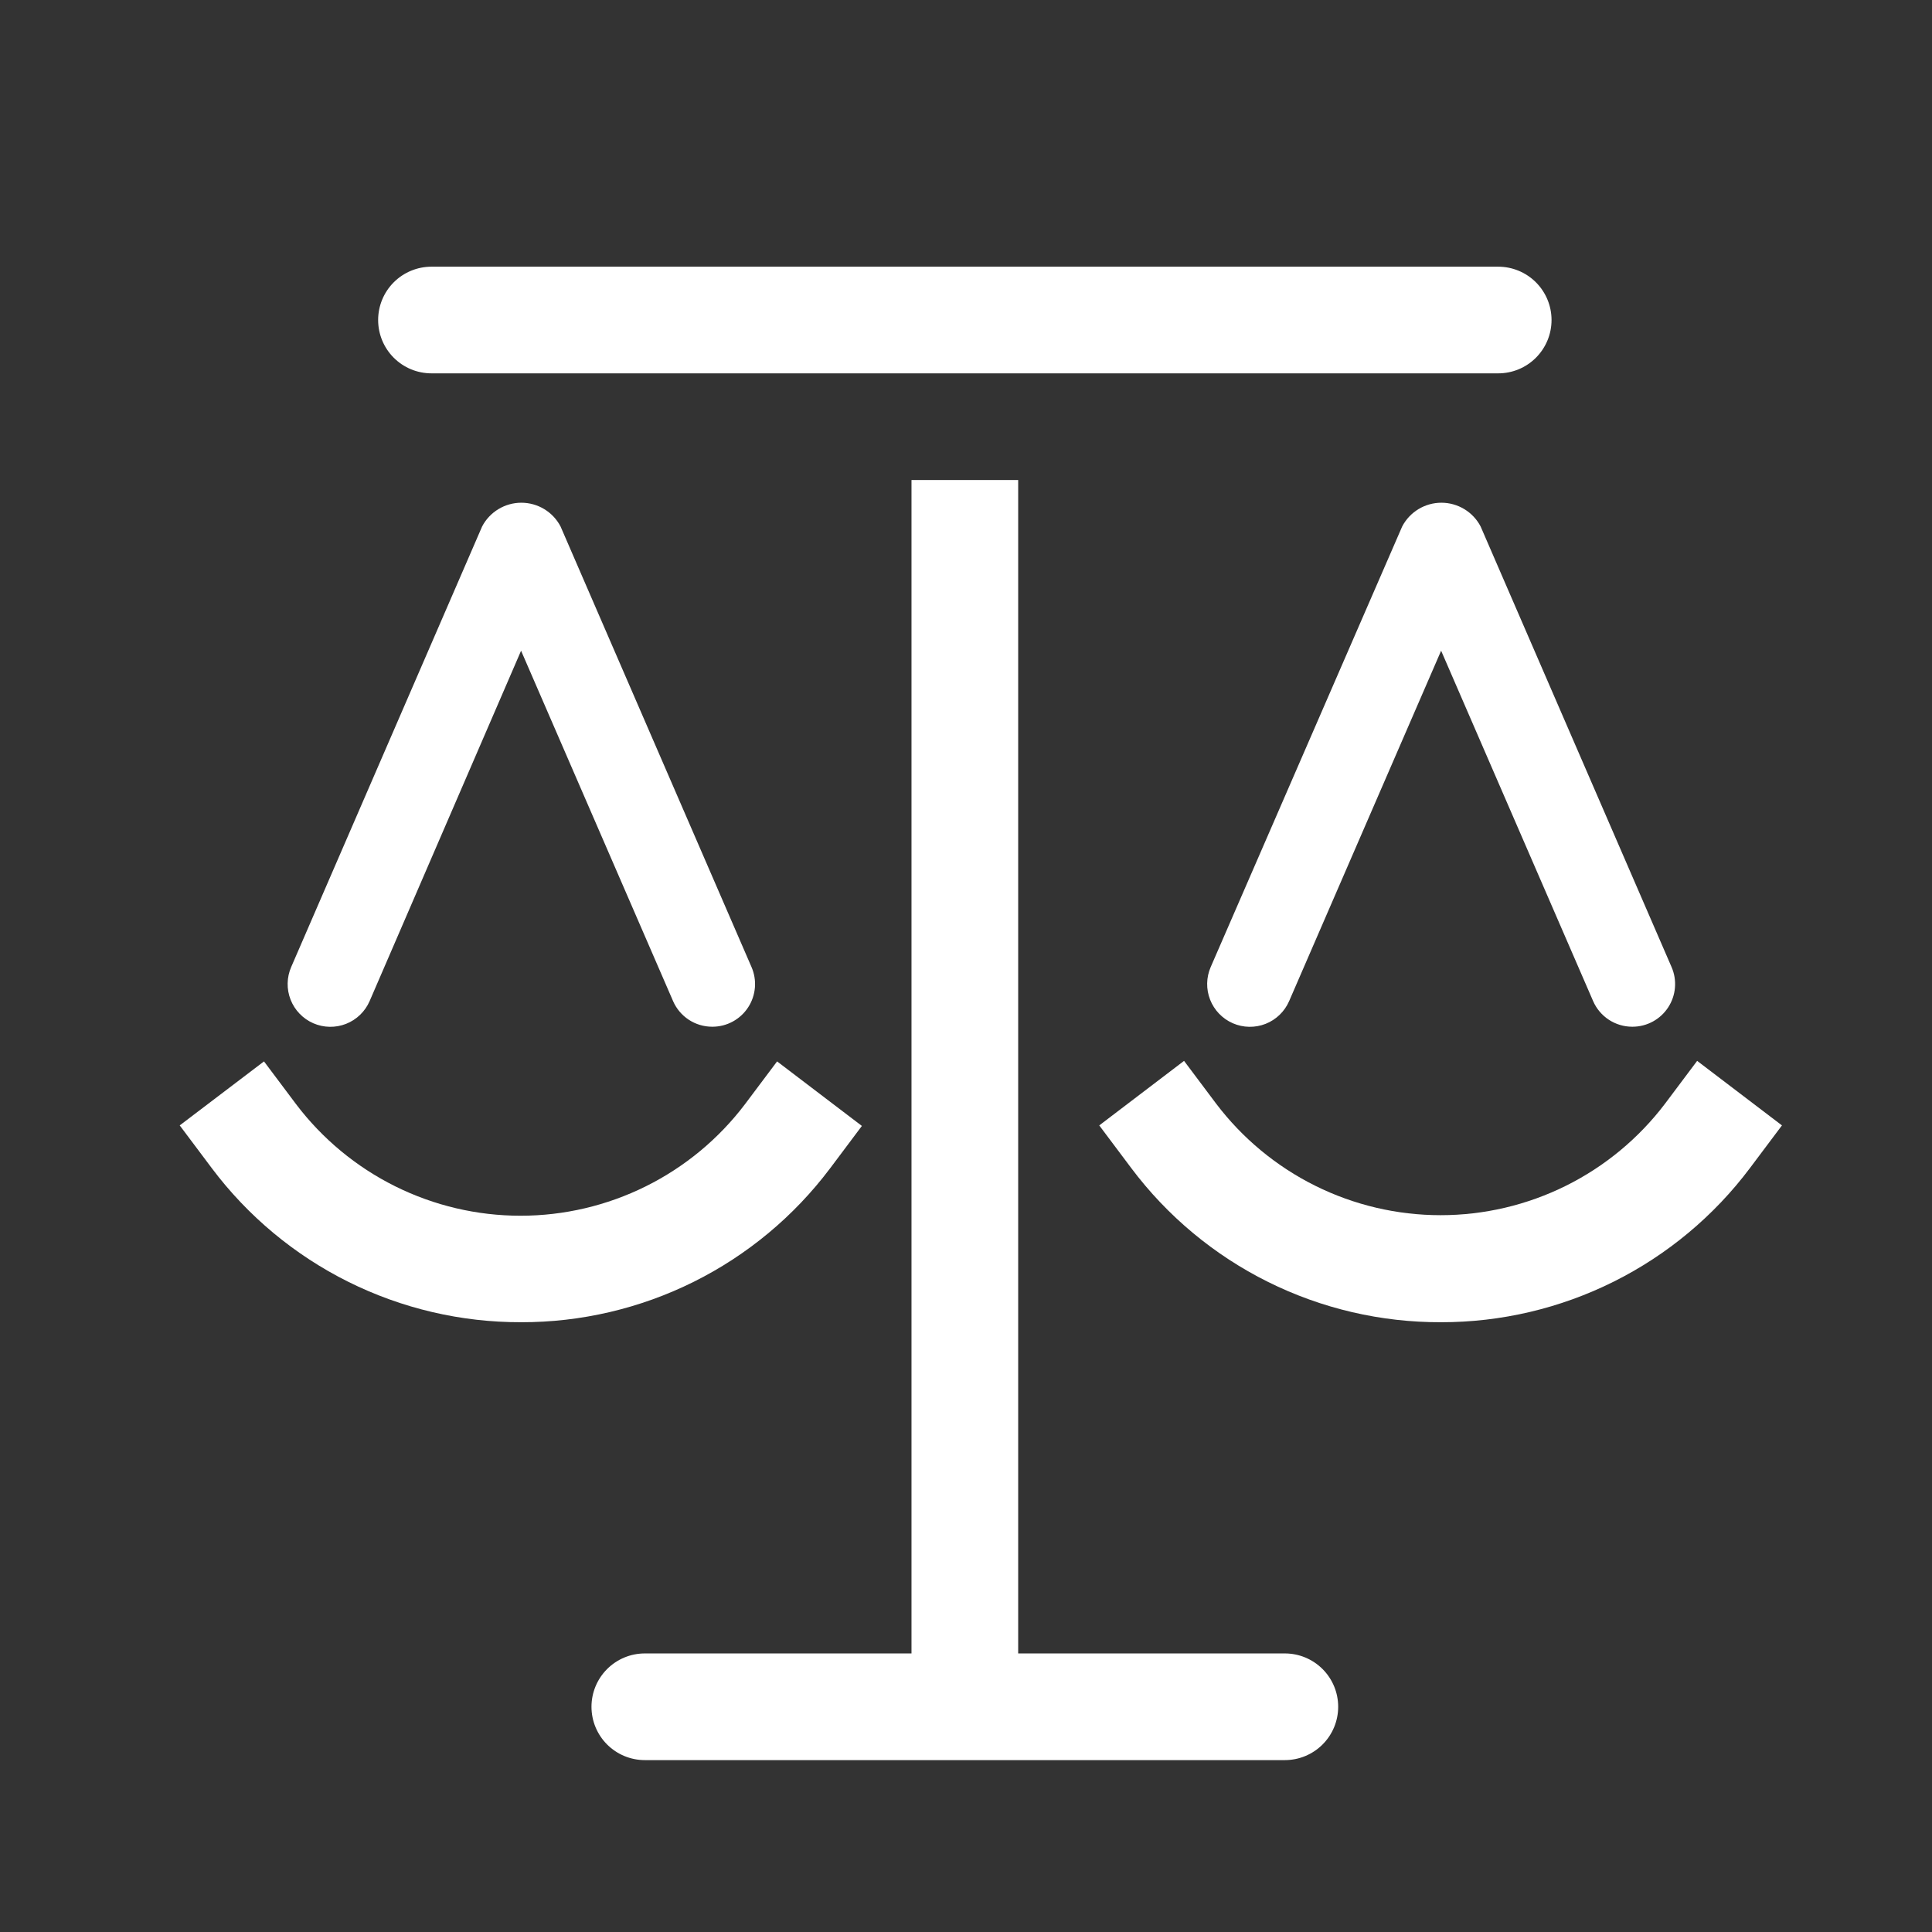 <?xml version="1.0" encoding="UTF-8"?>
<svg xmlns="http://www.w3.org/2000/svg" width="134" height="134" viewBox="0 0 134 134" fill="none">
  <rect x="0" y="0" width="134" height="134" fill="#333333" stroke="none"/>
  <g clip-path="url(#clip0_2_222)">
    <path d="M89.115 122.078H44.723C43.742 122.078 42.801 121.688 42.107 120.994C41.414 120.301 41.024 119.36 41.024 118.379C41.024 117.398 41.414 116.457 42.107 115.763C42.801 115.069 43.742 114.679 44.723 114.679H89.115C90.096 114.679 91.037 115.069 91.731 115.763C92.425 116.457 92.814 117.398 92.814 118.379C92.814 119.36 92.425 120.301 91.731 120.994C91.037 121.688 90.096 122.078 89.115 122.078Z" fill="white"></path>
    <path d="M70.619 33.294H63.22V116.529H70.619V33.294Z" fill="white"></path>
    <path d="M103.913 25.895H29.926C28.945 25.895 28.004 25.506 27.31 24.812C26.616 24.118 26.227 23.177 26.227 22.196C26.227 21.215 26.616 20.274 27.31 19.58C28.004 18.887 28.945 18.497 29.926 18.497H103.913C104.894 18.497 105.835 18.887 106.528 19.58C107.222 20.274 107.612 21.215 107.612 22.196C107.612 23.177 107.222 24.118 106.528 24.812C105.835 25.506 104.894 25.895 103.913 25.895Z" fill="white"></path>
    <path d="M99.954 91.707C95.787 91.722 91.673 90.764 87.941 88.908C84.209 87.052 80.963 84.349 78.461 81.015L76.242 78.056L82.124 73.58L84.343 76.539C86.164 78.945 88.519 80.897 91.221 82.241C93.923 83.584 96.9 84.283 99.917 84.283C102.935 84.283 105.912 83.584 108.614 82.241C111.316 80.897 113.67 78.945 115.492 76.539L117.711 73.58L123.593 78.056L121.373 81.015C118.879 84.339 115.645 87.035 111.927 88.891C108.209 90.747 104.11 91.711 99.954 91.707Z" fill="white"></path>
    <path d="M113.198 71.212C112.624 71.21 112.063 71.041 111.584 70.726C111.104 70.41 110.727 69.963 110.497 69.437L99.954 45.132L89.411 69.437C89.097 70.158 88.51 70.725 87.778 71.013C87.046 71.3 86.229 71.286 85.508 70.972C84.787 70.658 84.22 70.07 83.932 69.338C83.644 68.606 83.659 67.79 83.973 67.069L97.254 36.513C97.514 36.017 97.905 35.601 98.384 35.311C98.863 35.022 99.413 34.868 99.973 34.868C100.533 34.868 101.082 35.022 101.561 35.311C102.041 35.601 102.432 36.017 102.692 36.513L115.935 67.069C116.132 67.518 116.213 68.01 116.172 68.498C116.132 68.987 115.97 69.458 115.702 69.869C115.435 70.28 115.069 70.618 114.638 70.852C114.207 71.087 113.725 71.21 113.235 71.212H113.198Z" fill="white"></path>
    <path d="M36.141 91.707C31.979 91.717 27.873 90.755 24.148 88.9C20.423 87.043 17.183 84.344 14.685 81.016L12.465 78.056L18.31 73.617L20.529 76.576C22.351 78.983 24.705 80.934 27.407 82.278C30.109 83.621 33.086 84.321 36.104 84.321C39.121 84.321 42.098 83.621 44.8 82.278C47.503 80.934 49.857 78.983 51.678 76.576L53.898 73.617L59.779 78.093L57.56 81.052C55.062 84.369 51.826 87.058 48.108 88.908C44.39 90.757 40.293 91.715 36.141 91.707Z" fill="white"></path>
    <path d="M49.385 71.212C48.811 71.21 48.25 71.041 47.77 70.726C47.291 70.41 46.913 69.963 46.684 69.437L36.141 45.132L25.635 69.437C25.321 70.158 24.733 70.725 24.001 71.013C23.269 71.3 22.453 71.286 21.732 70.972C21.011 70.658 20.444 70.07 20.156 69.338C19.868 68.606 19.883 67.79 20.197 67.069L33.44 36.513C33.7 36.017 34.091 35.601 34.571 35.311C35.05 35.022 35.599 34.868 36.159 34.868C36.719 34.868 37.269 35.022 37.748 35.311C38.227 35.601 38.618 36.017 38.878 36.513L52.122 67.069C52.318 67.518 52.4 68.01 52.359 68.498C52.318 68.987 52.157 69.458 51.889 69.869C51.621 70.28 51.255 70.618 50.825 70.852C50.394 71.087 49.912 71.21 49.422 71.212H49.385Z" fill="white"></path>
  </g>
  <defs>
    <clipPath id="clip0_2_222">
      <rect width="133.176" height="133.176" fill="white" transform="translate(0.331)"></rect>
    </clipPath>
  </defs>
</svg>
